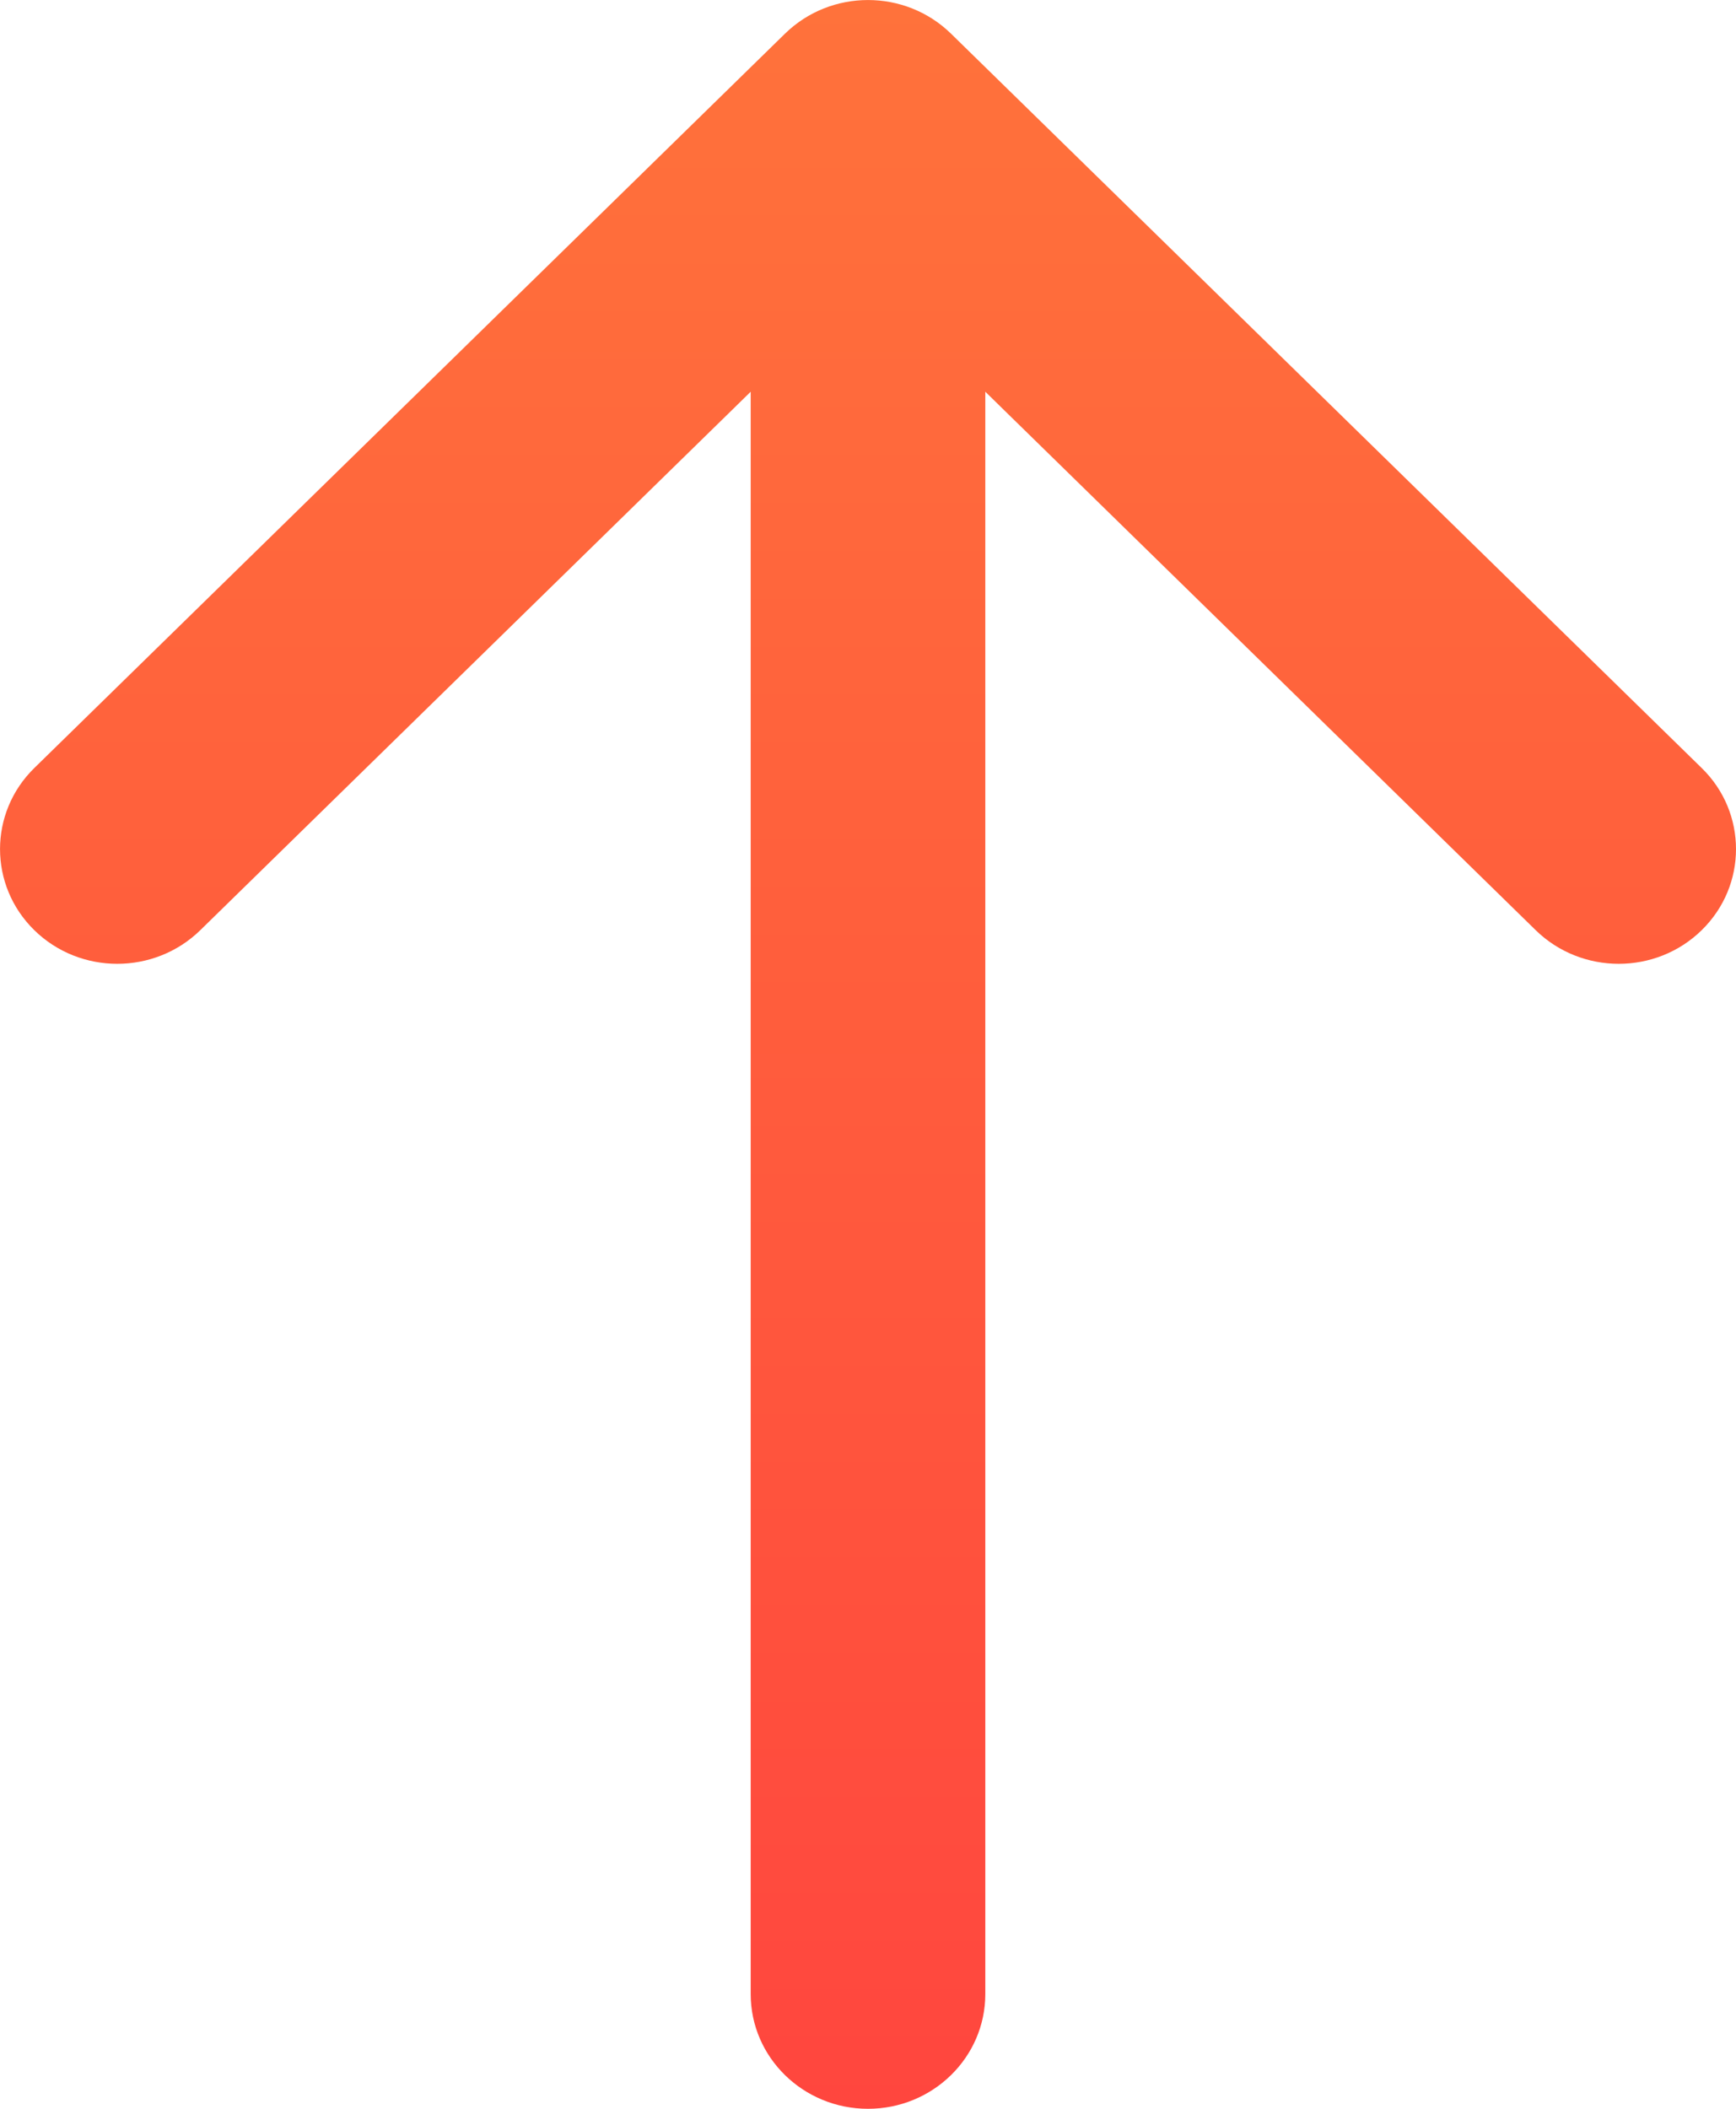 <svg width="14" height="17" viewBox="0 0 14 17" fill="none" xmlns="http://www.w3.org/2000/svg">
<path d="M6.331 0.271L0.277 6.191C-0.092 6.552 -0.092 7.138 0.277 7.499C0.646 7.86 1.245 7.86 1.615 7.499L6.054 3.158L6.054 16.075C6.054 16.586 6.478 17 7 17C7.522 17 7.946 16.586 7.946 16.075L7.946 3.158L12.385 7.499C12.755 7.86 13.354 7.86 13.723 7.499C13.908 7.318 14 7.082 14 6.845C14 6.608 13.908 6.371 13.723 6.191L7.669 0.271C7.299 -0.09 6.701 -0.09 6.331 0.271Z" fill="url(#paint0_linear)"/>
<defs>
<linearGradient id="paint0_linear" x1="9.188" y1="6.5873e-08" x2="9.188" y2="17" gradientUnits="userSpaceOnUse">
<stop stop-color="#FF723B"/>
<stop offset="1" stop-color="#FF463E"/>
</linearGradient>
</defs>
</svg>
